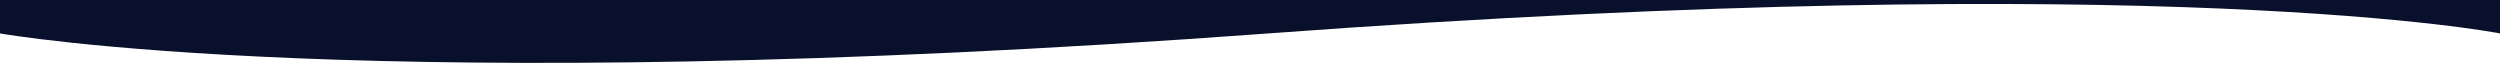 <svg xmlns="http://www.w3.org/2000/svg" width="1440" height="36.223" viewBox="0 0 1440 36.223">
  <path id="BG_curve_02" d="M0,19.25s213.3,38.188,730.573,0,709.427,0,709.427,0V0H0Z" fill="#09102b"/>
</svg>
